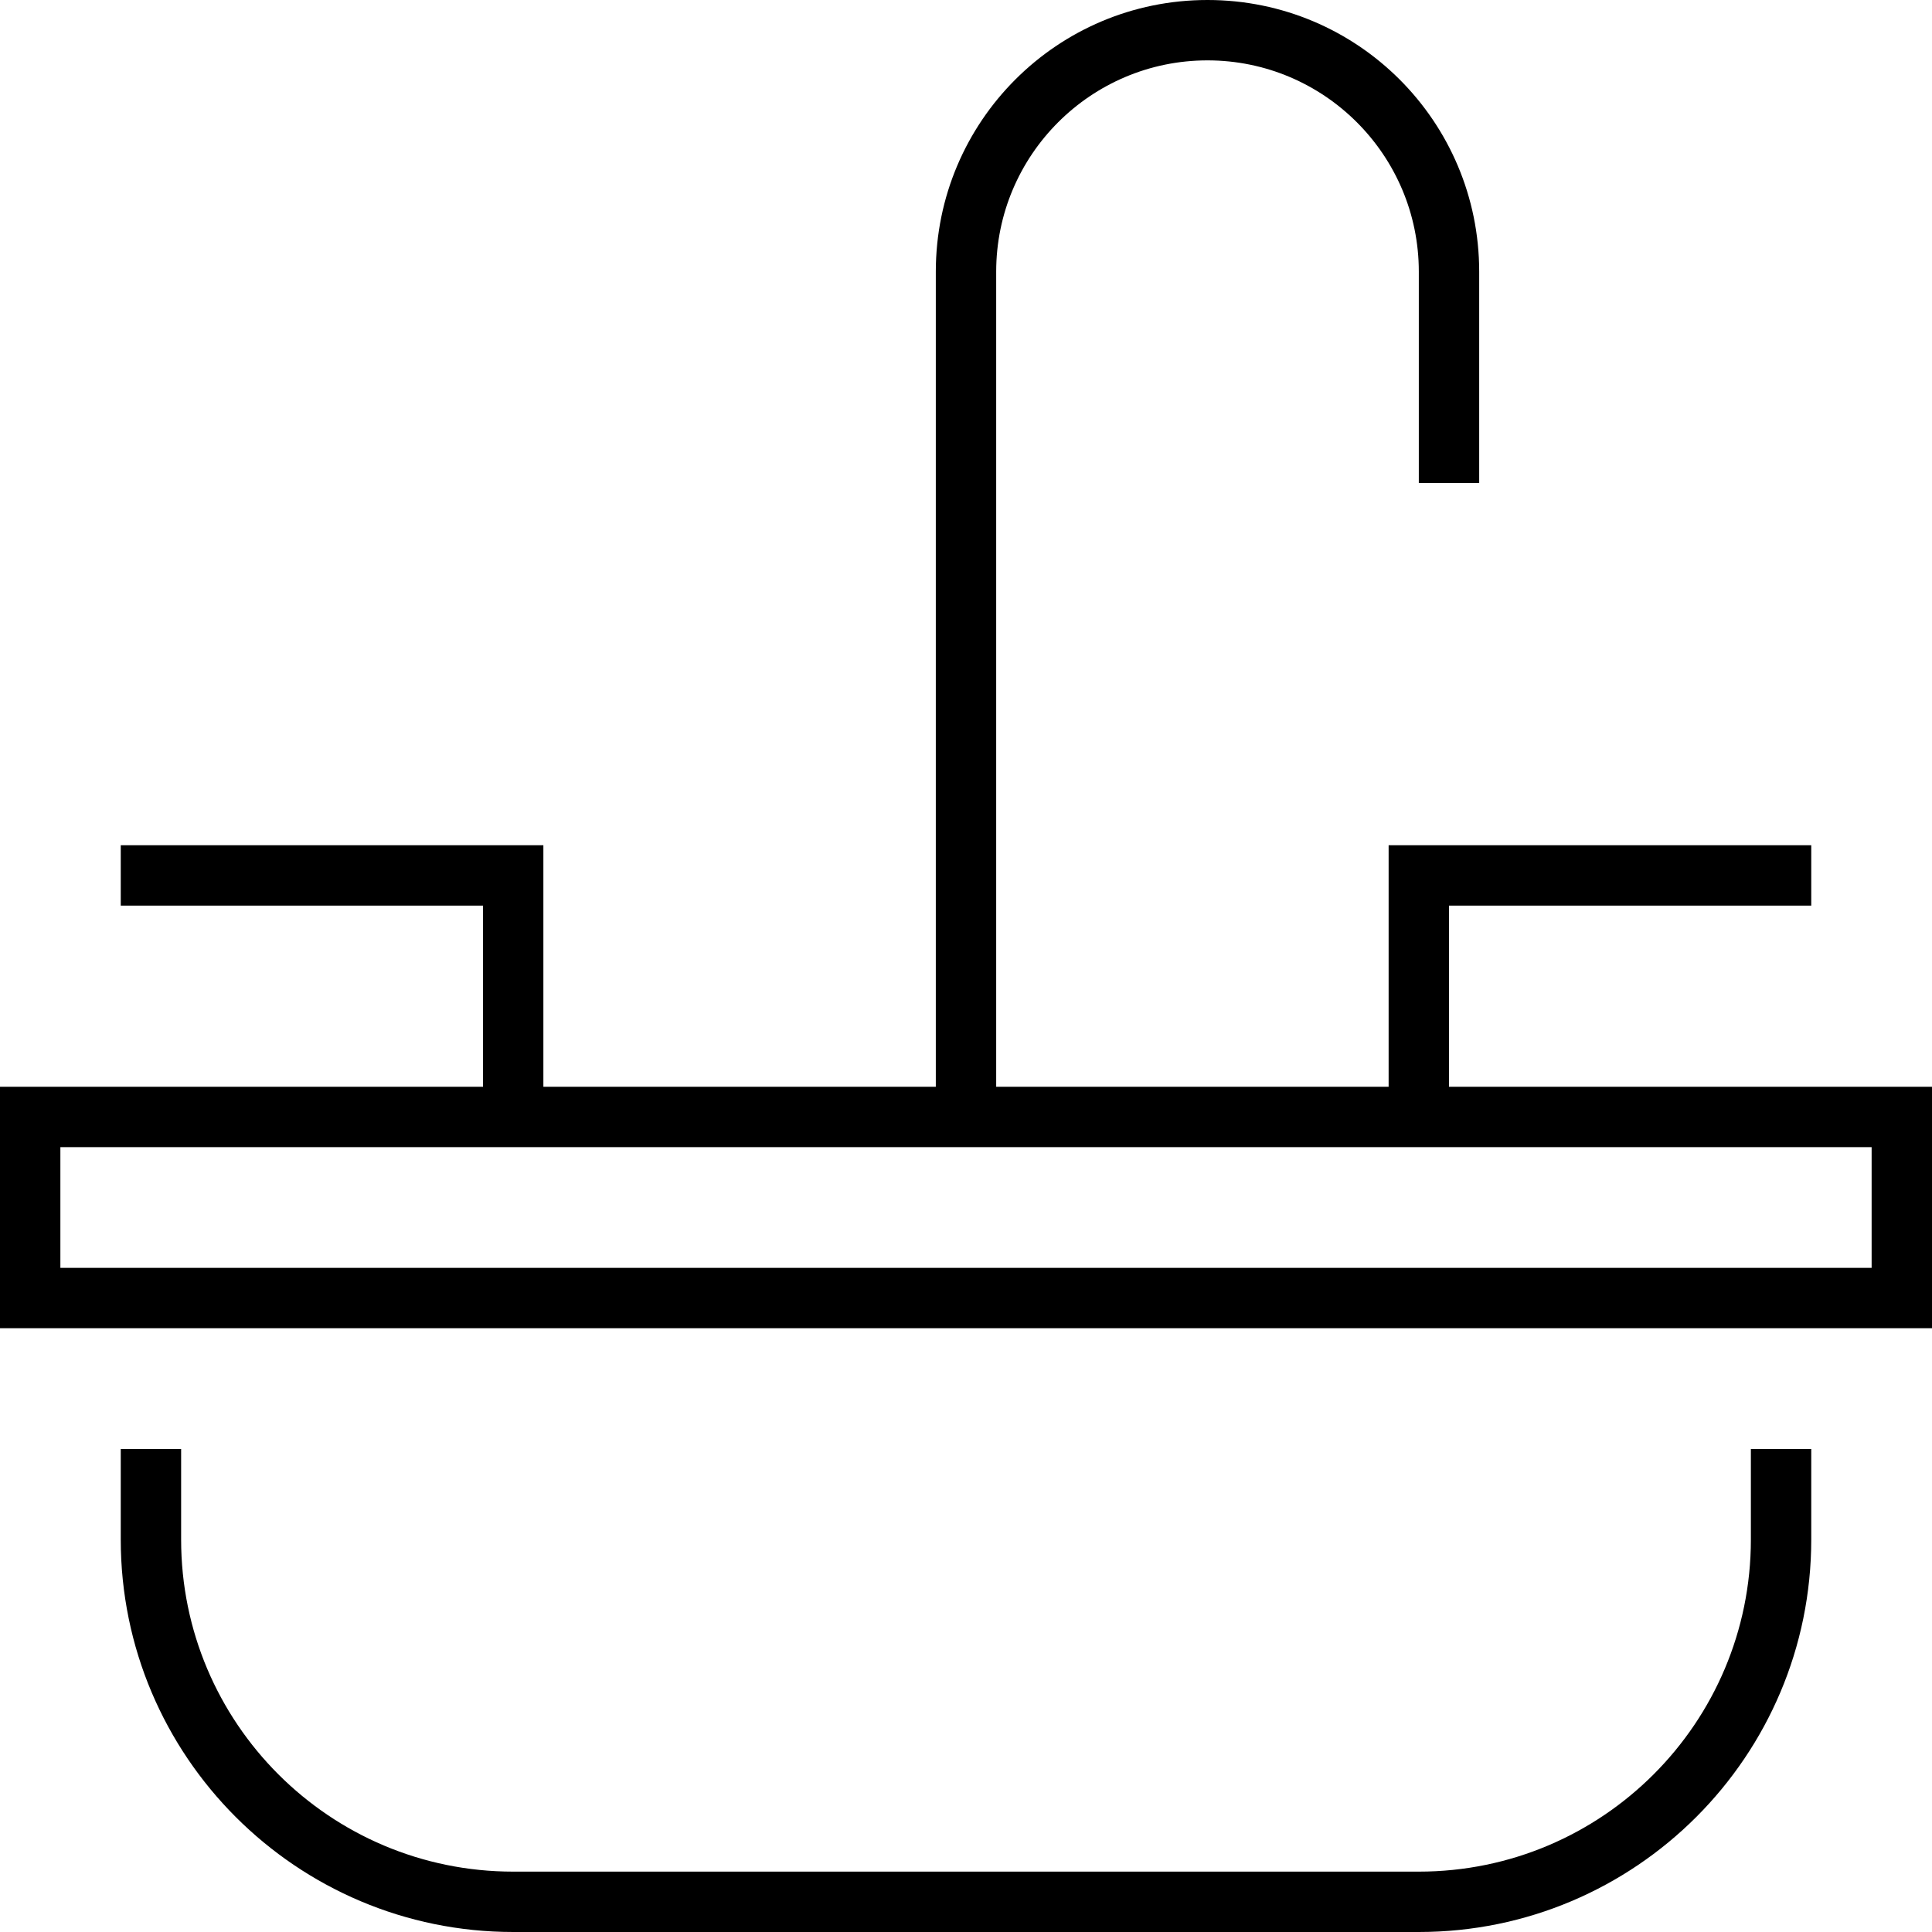 <svg xmlns="http://www.w3.org/2000/svg" viewBox="0 0 512 512"><!--! Font Awesome Pro 6.5.2 by @fontawesome - https://fontawesome.com License - https://fontawesome.com/license (Commercial License) Copyright 2024 Fonticons, Inc. --><path d="M264 72c0-30.9 25.1-56 56-56s56 25.1 56 56v48 8h16v-8V72c0-39.8-32.2-72-72-72s-72 32.2-72 72V288H144V232v-8h-8H40 32v16h8 88v48H8 0v8 48 8H8 504h8v-8V296v-8h-8H384V240h88 8V224h-8H376h-8v8 56H264V72zM16 304H128h16H248h16H368h16H496v32H16V304zm16 80v24c0 57.4 46.6 104 104 104H376c57.4 0 104-46.6 104-104V384H464v24c0 48.6-39.4 88-88 88H136c-48.6 0-88-39.4-88-88V384H32z"/></svg>